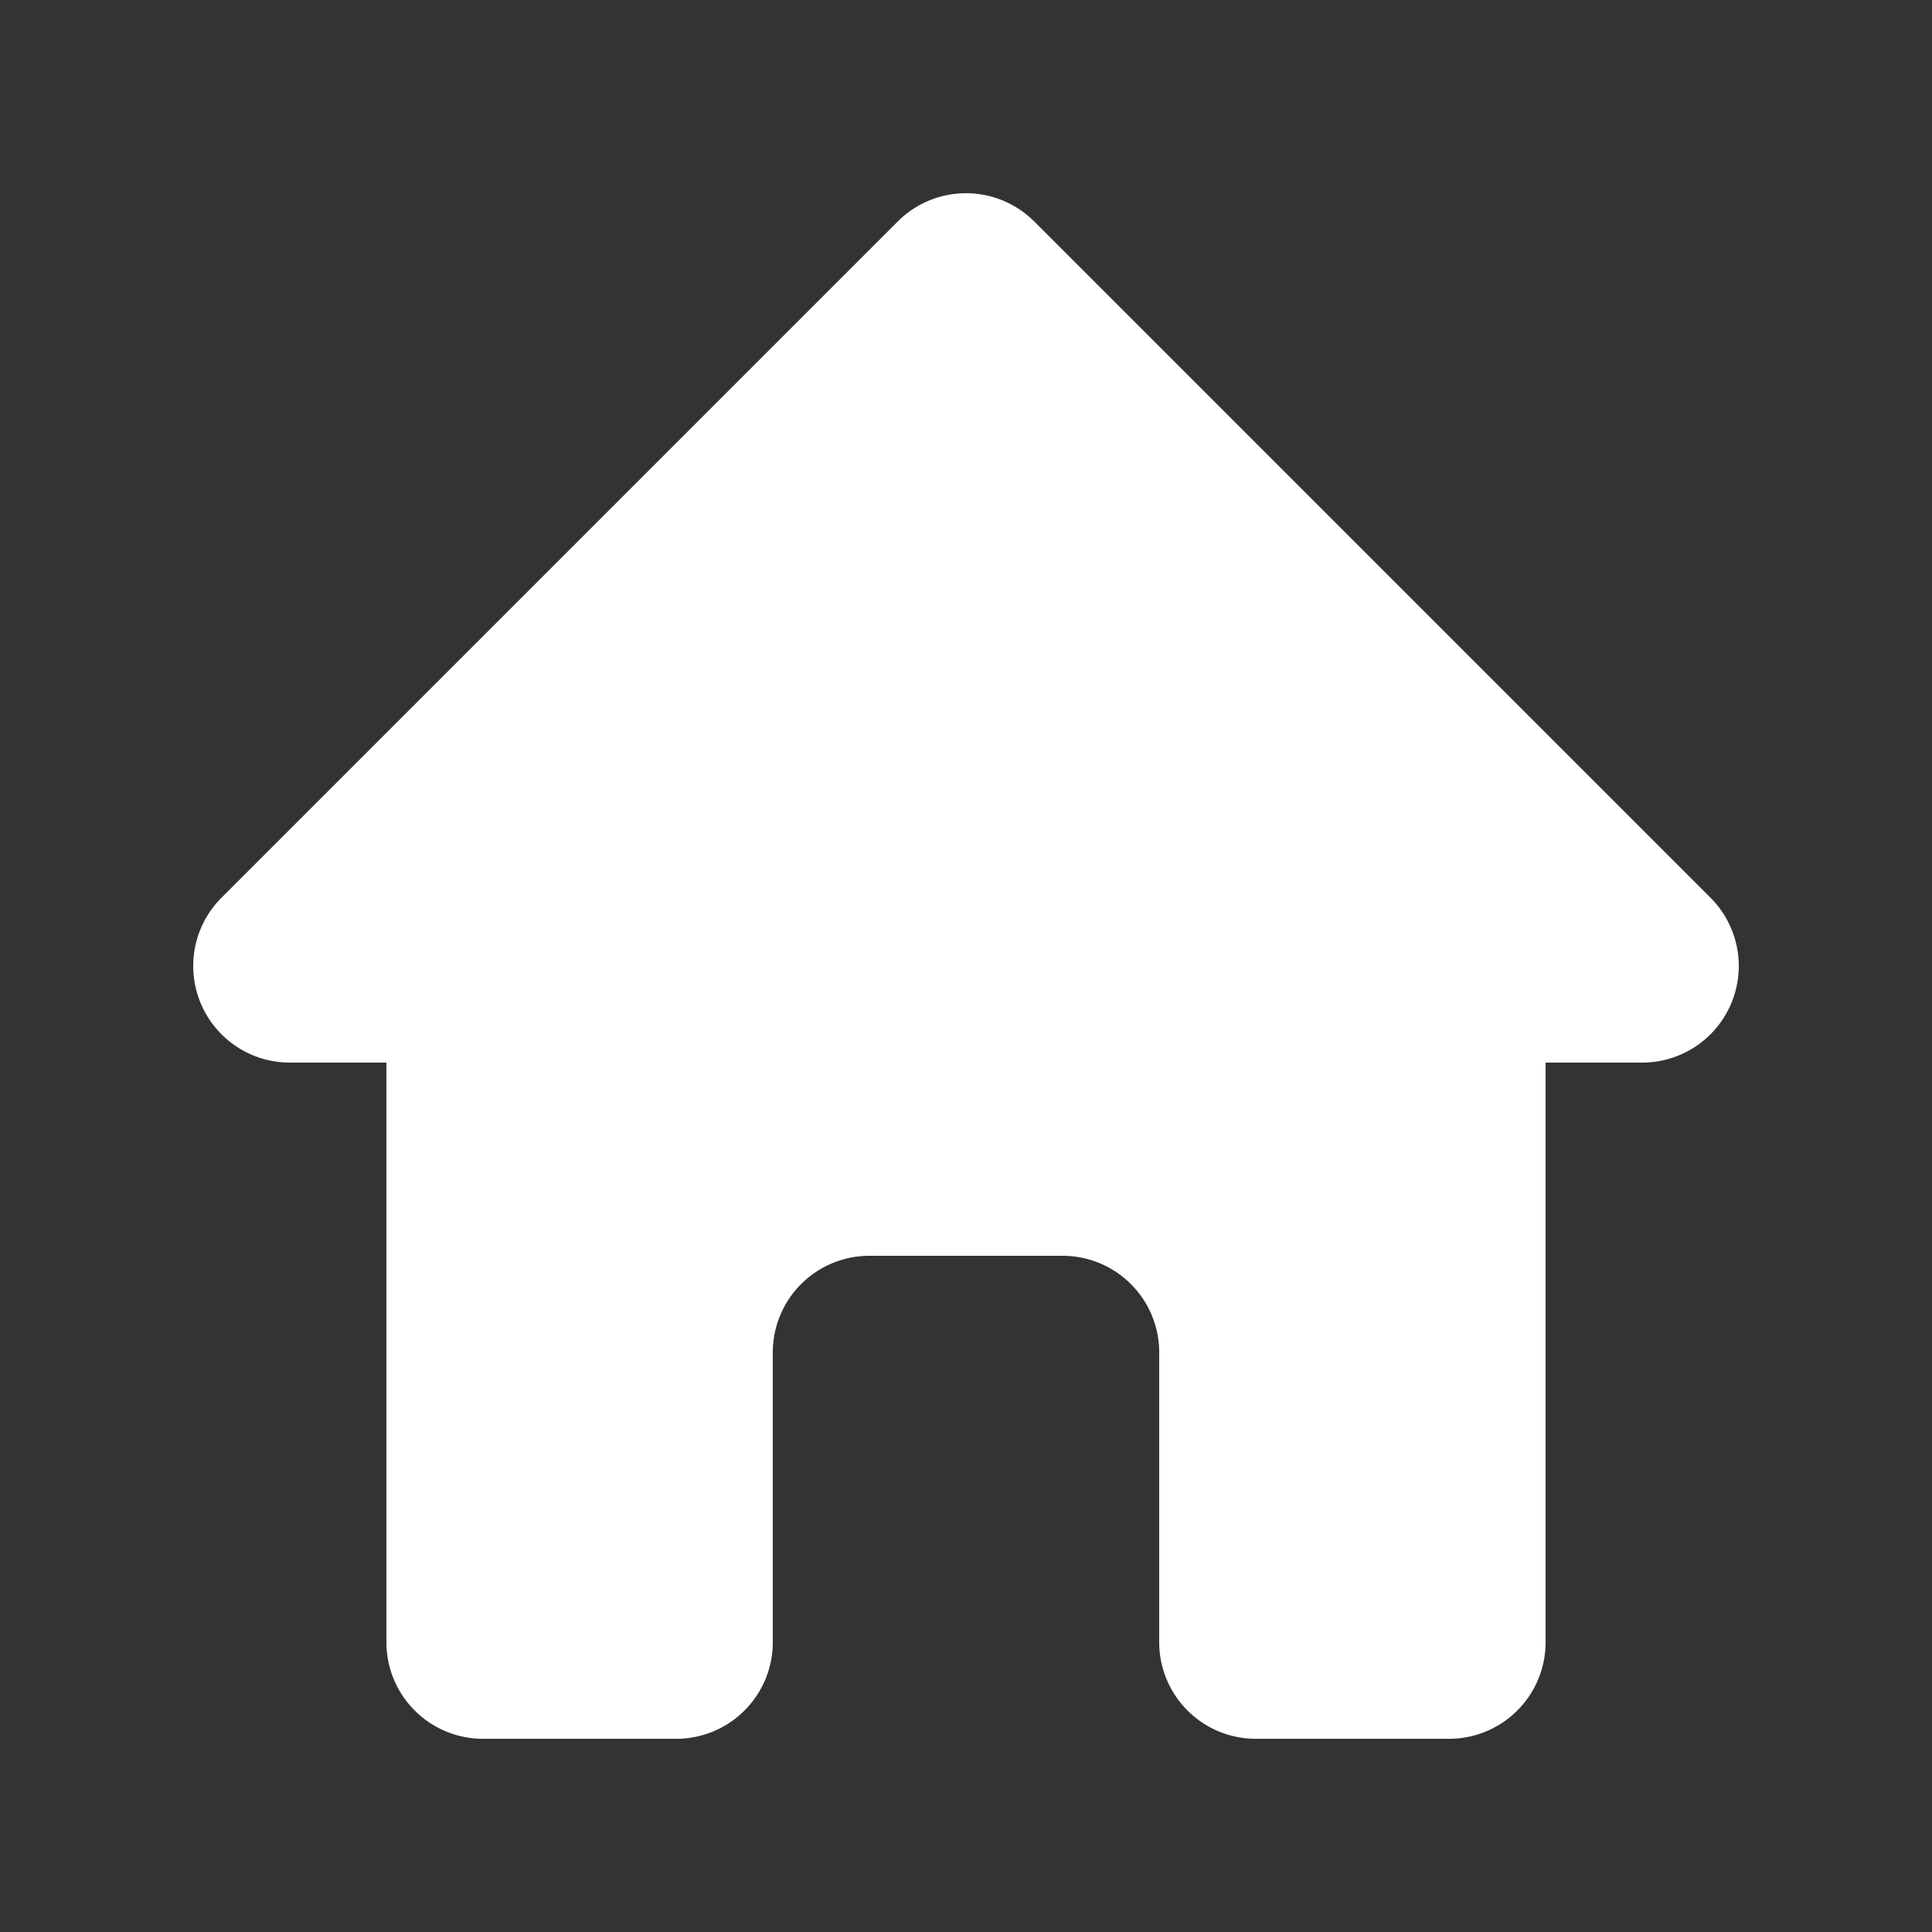 <svg xmlns="http://www.w3.org/2000/svg" viewBox="0 0 20 20" fill="white" class="w-5 h-5">
  <rect x="0" y="0" width="20" height="20" fill="#333333" stroke="none"/>
  <path fill-rule="evenodd" d="M9.293 2.293a1 1 0 011.414 0l7 7A1 1 0 0117 11h-1v6a1 1 0 01-1 1h-2a1 1 0 01-1-1v-3a1 1 0 00-1-1H9a1 1 0 00-1 1v3a1 1 0 01-1 1H5a1 1 0 01-1-1v-6H3a1 1 0 01-.707-1.707l7-7z" clip-rule="evenodd" />
</svg>
